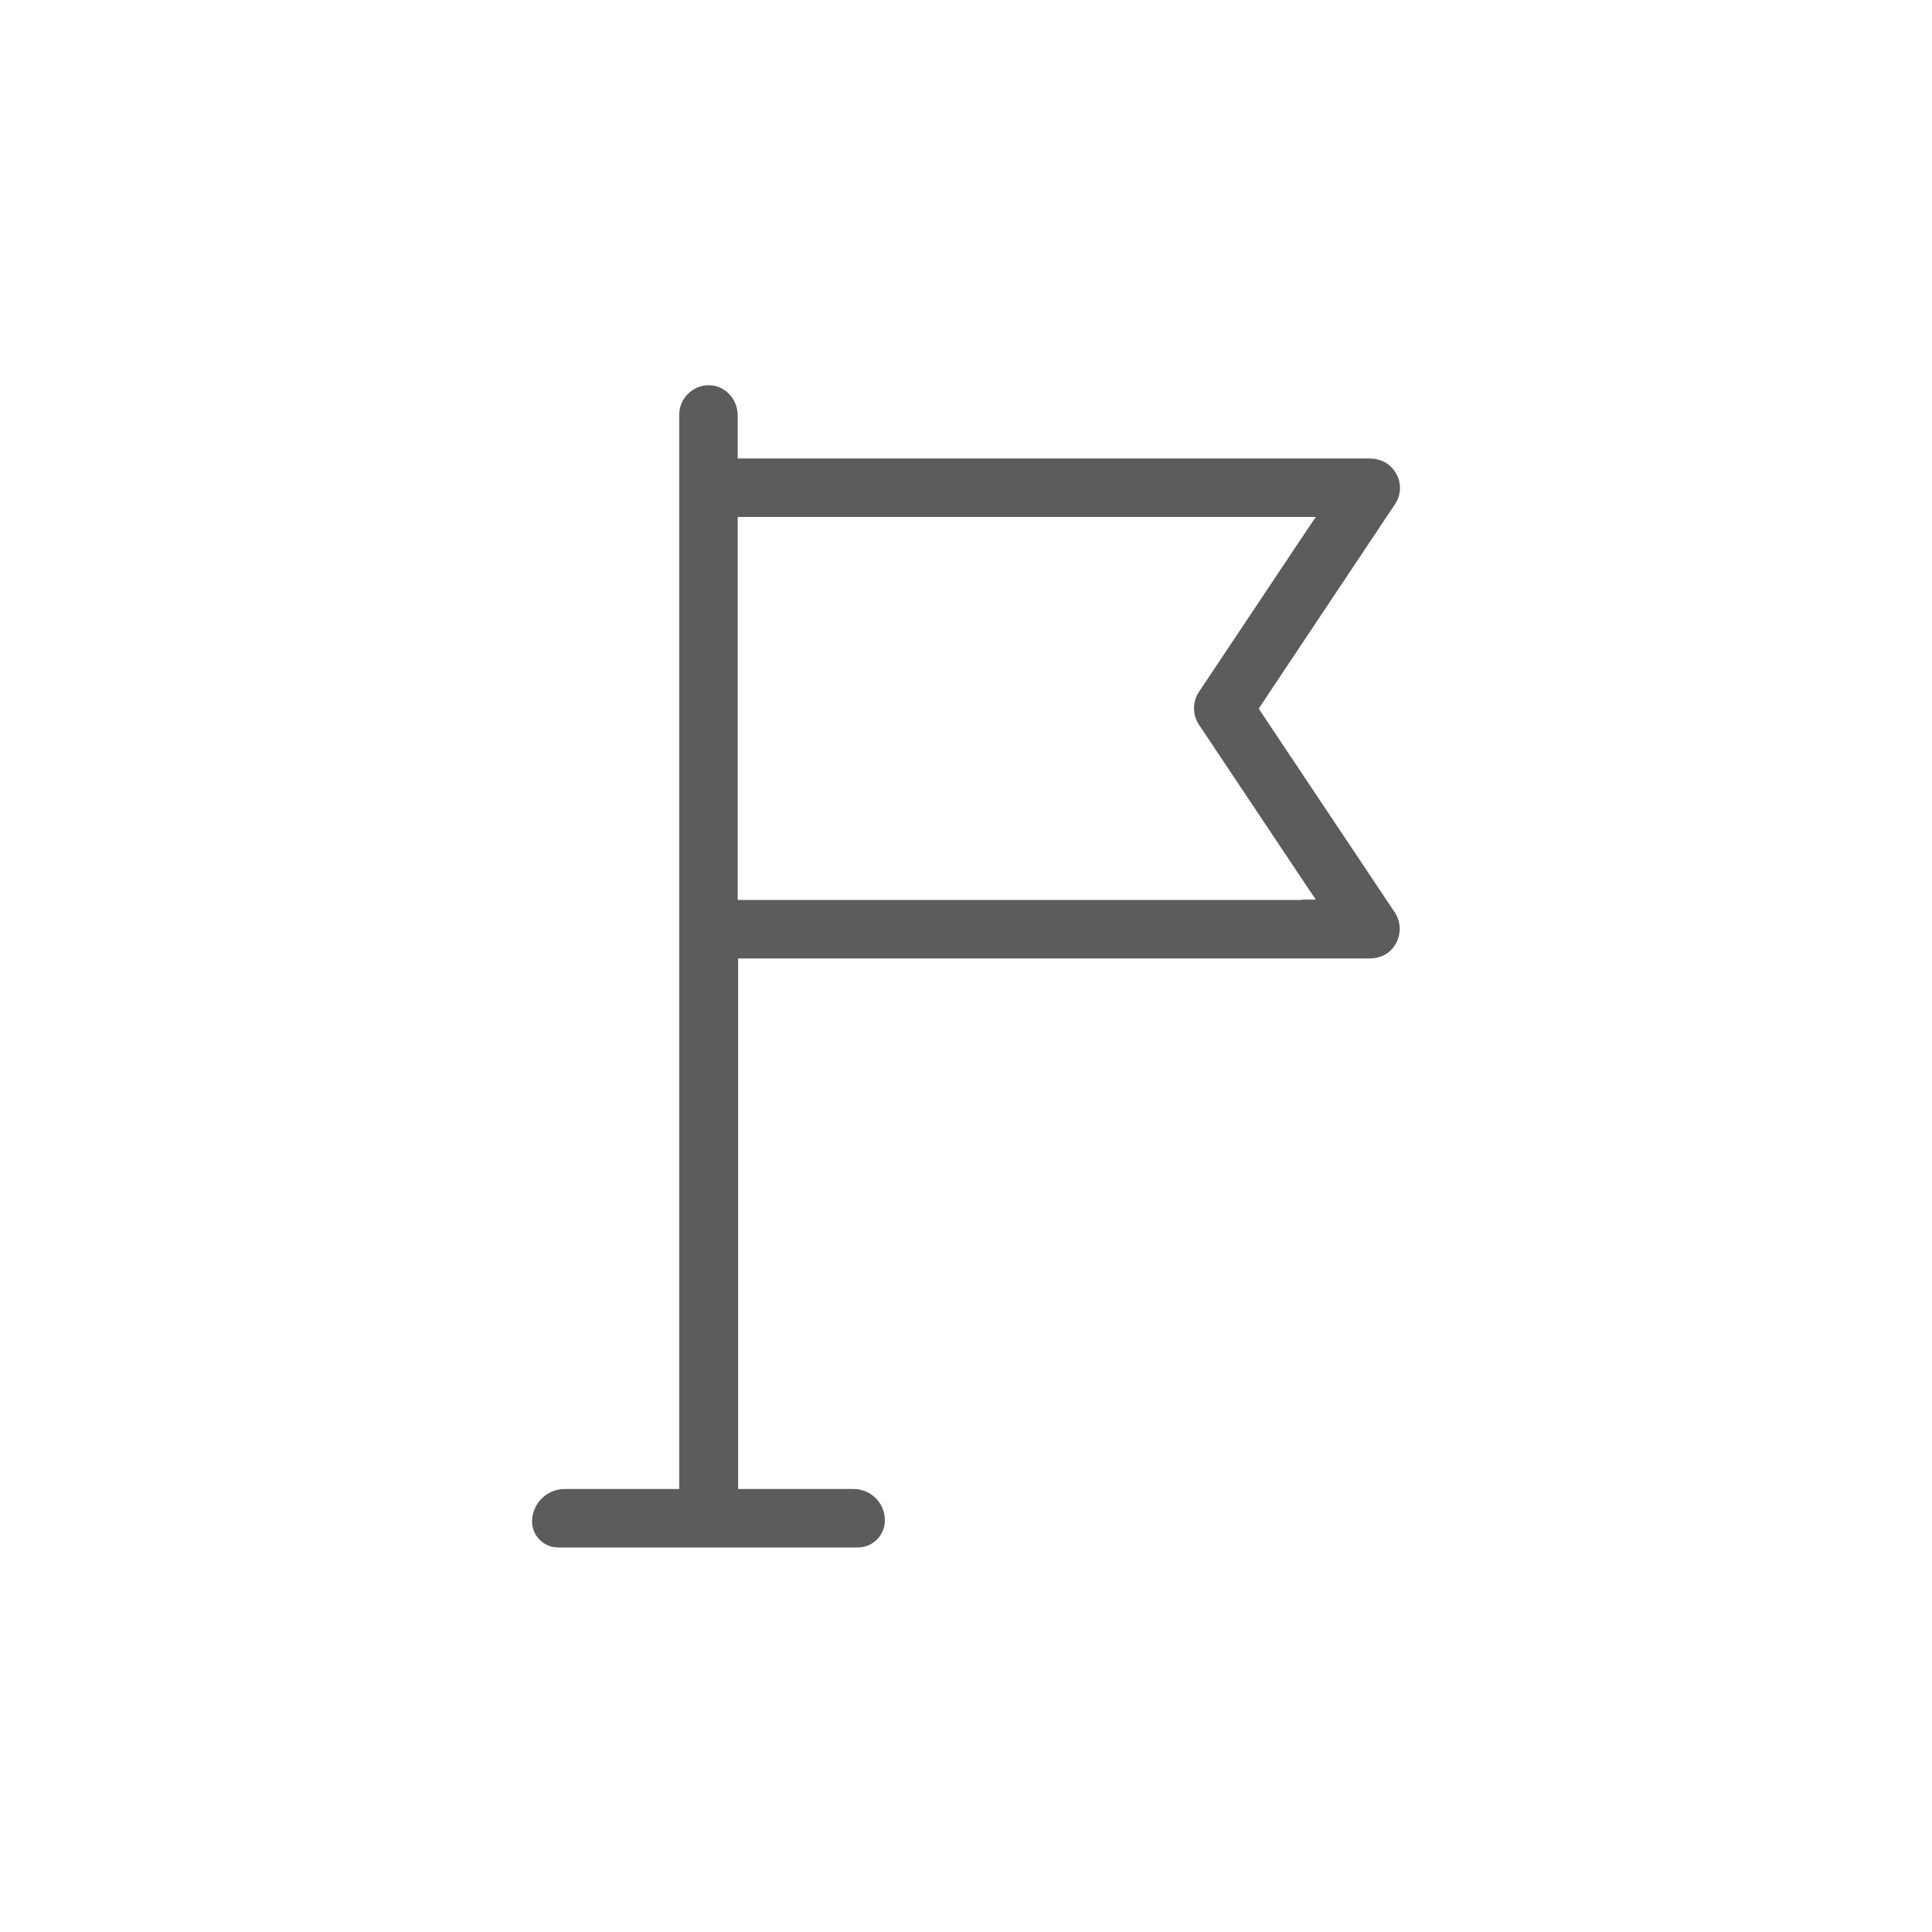 <?xml version="1.0" encoding="utf-8"?>
<!-- Generator: Adobe Illustrator 24.0.0, SVG Export Plug-In . SVG Version: 6.00 Build 0)  -->
<svg version="1.1" id="Layer_1" xmlns="http://www.w3.org/2000/svg" xmlns:xlink="http://www.w3.org/1999/xlink" x="0px" y="0px"
	 viewBox="0 0 512 512" style="enable-background:new 0 0 512 512;" xml:space="preserve">
<style type="text/css">
	.st0{fill:none;}
	.st1{fill:#5C5C5C;}
</style>
<g>
	<path class="st0" d="M316.1,182.3L345,139H197.5v97.5v0H345l-28.9-43.3C314,189.9,314,185.6,316.1,182.3z"/>
	<path class="st1" d="M334.3,188.9l-0.7-1.1l0.7-1.1l35.4-53.1c2-3,1.7-6.9-0.8-9.6c-1.4-1.6-3.6-2.5-5.9-2.5H197.5h-2l0-2v-9.4
		c0-4.3-3.3-7.9-7.4-8c-0.1,0-0.2,0-0.3,0h0c-2.1,0-4,0.8-5.5,2.3c-1.5,1.5-2.3,3.4-2.3,5.5v282.7v2l-2,0h-28.4
		c-4.7,0-8.6,3.9-8.6,8.6c0,3.8,3.1,6.9,6.9,6.9h79.4c4,0,7.2-3.2,7.2-7.2c0-4.6-3.7-8.3-8.3-8.3h-28.6h-2l0-2V256v-2l2,0H363
		c2.3,0,4.5-0.9,5.9-2.5c2.4-2.7,2.7-6.6,0.8-9.6L334.3,188.9z M345,238.5H197.5h-2v-2V139v-2h2H345h3.7l-2.1,3.1l-28.9,43.3
		c-1.7,2.6-1.7,6,0,8.6l28.9,43.3l2.1,3.1H345z"/>
</g>
</svg>
